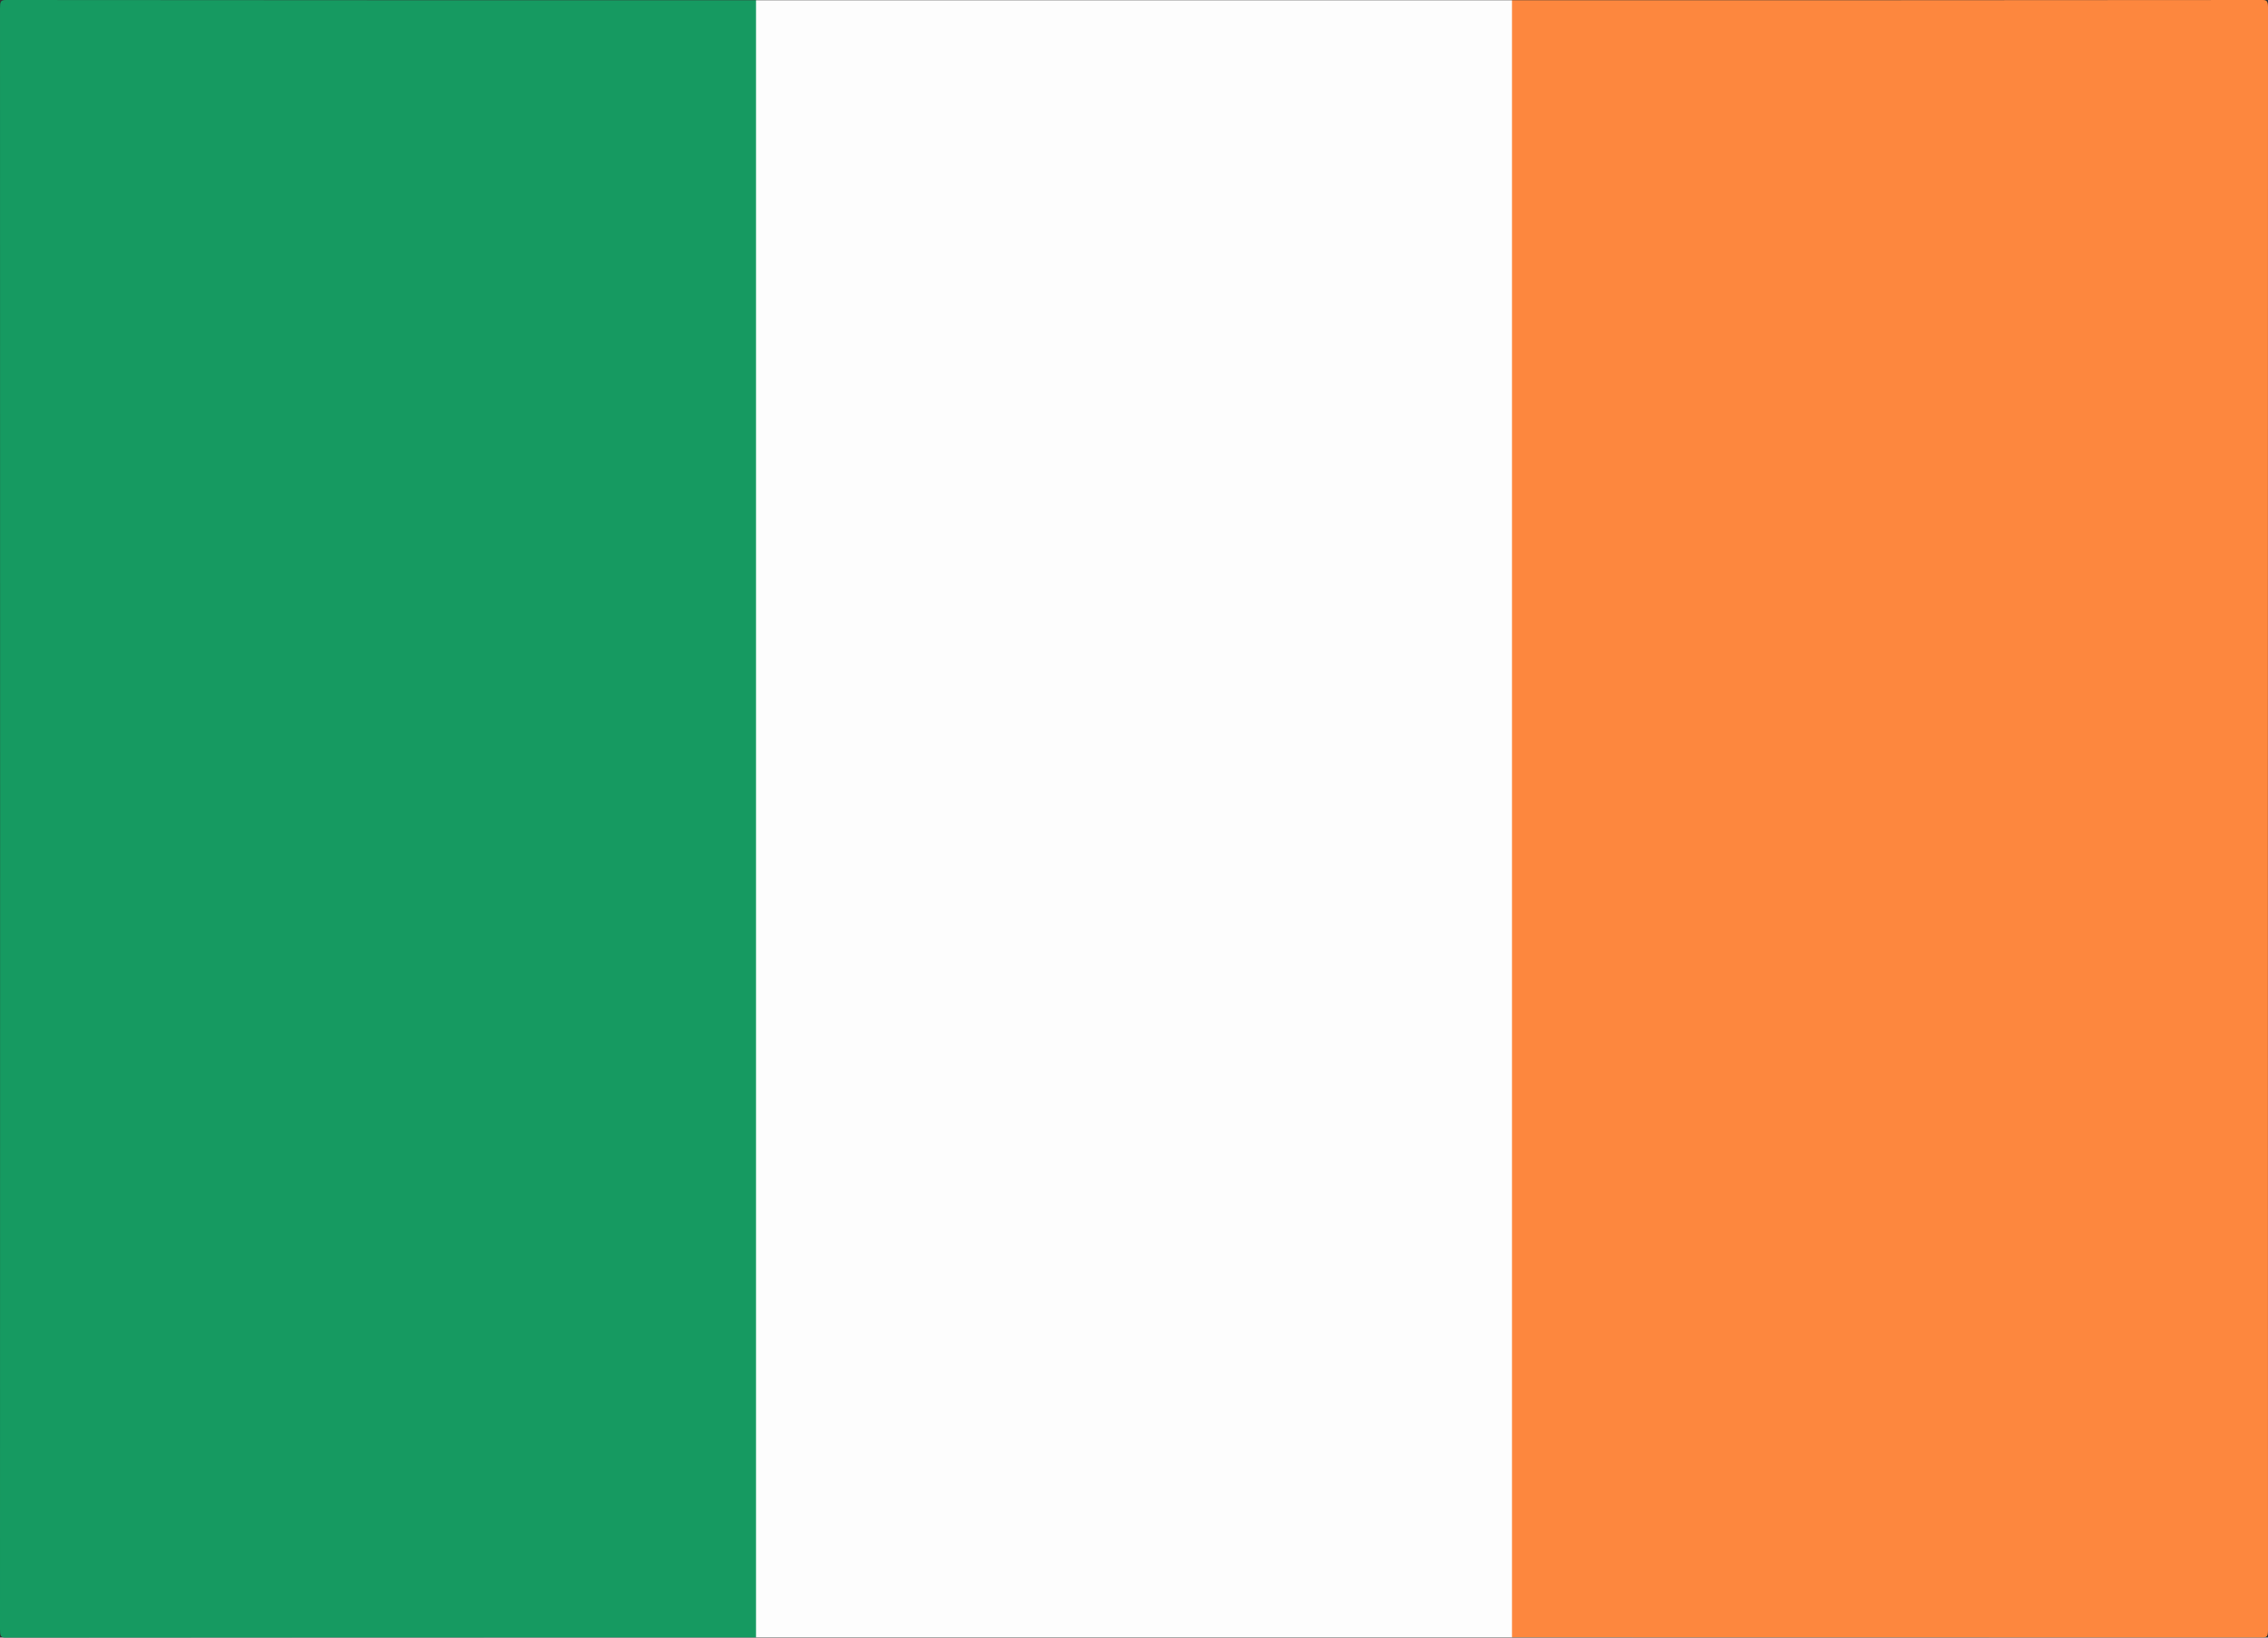 <svg width="18" height="13" viewBox="0 0 18 13" fill="none" xmlns="http://www.w3.org/2000/svg">
<rect x="0" y="0" width="18" height="13" fill="#333333" stroke="none"/>
<path d="M6 12.998C4.015 12.998 2.03 12.998 0.044 13C0.004 13 0 12.984 0 12.932C0.001 8.644 0.001 4.356 9.37495e-05 0.067C9.37495e-05 0.016 0.004 0 0.045 0C2.03 0.002 4.015 0.002 6 0.002C6.017 0.02 6.021 0.046 6.022 0.074C6.023 0.112 6.023 0.15 6.023 0.188C6.023 4.396 6.023 8.604 6.023 12.811C6.023 12.849 6.023 12.888 6.022 12.926C6.021 12.954 6.017 12.98 6 12.998V12.998Z" fill="#169A61"/>
<path d="M6 12.998V0.002H12C12.016 0.02 12.02 0.046 12.021 0.074C12.022 0.112 12.022 0.15 12.022 0.189C12.022 4.396 12.022 8.604 12.022 12.811C12.022 12.849 12.022 12.888 12.021 12.926C12.02 12.954 12.016 12.98 12 12.998H6V12.998Z" fill="#FDFDFD"/>
<path d="M12 12.998V0.002C13.986 0.002 15.971 0.002 17.957 0C17.992 0 18 0.012 18 0.062C17.999 4.354 17.999 8.646 18 12.937C18 12.988 17.992 12.999 17.957 12.999C15.971 12.998 13.986 12.998 12 12.998V12.998Z" fill="#FD873E"/>
</svg>